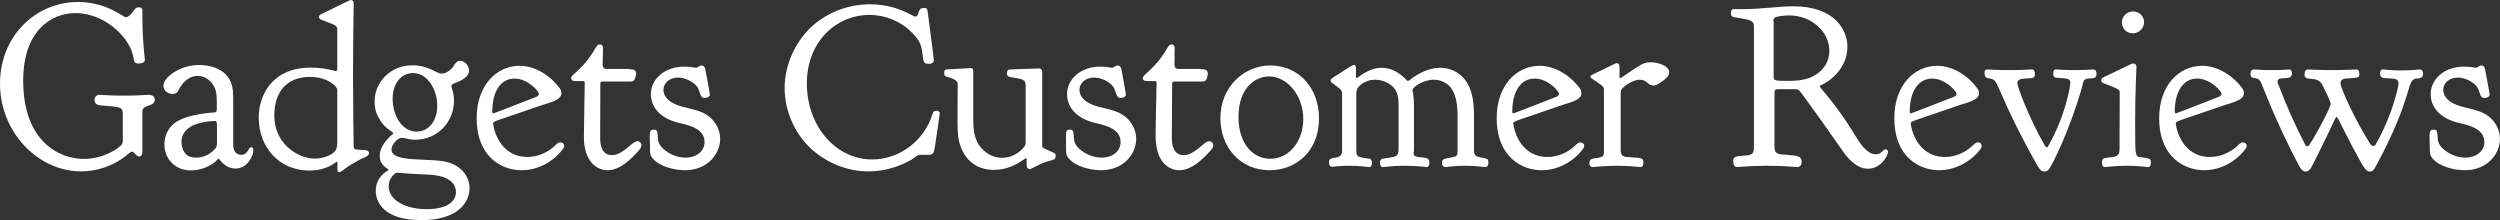 <svg data-v-423bf9ae="" xmlns="http://www.w3.org/2000/svg" viewBox="0 0 681.461 60" class="font"><rect x="0" y="0" width="681.461" height="60" fill="#333333" stroke="none"/><!----><!----><!----><g data-v-423bf9ae="" id="a80cee70-4885-4565-8163-fc2253e0ca19" fill="white" transform="matrix(4.518,0,0,4.518,-0.994,-15.542)"><path d="M5.12 13.78C6.06 13.78 7.13 13.45 7.99 12.70C8.04 12.66 8.11 12.59 8.19 12.59C8.32 12.59 8.44 12.88 8.61 12.88C8.76 12.88 8.81 12.75 8.81 12.60L8.81 10.23C8.81 10.18 8.81 10.14 8.82 10.09C8.90 9.74 9.56 9.88 9.56 9.45C9.56 9.32 9.46 9.16 9.20 9.16C9.06 9.16 8.60 9.21 7.70 9.21L7.67 9.21C6.80 9.21 6.38 9.16 6.23 9.16C6.02 9.16 5.92 9.31 5.92 9.48C5.92 9.73 6.15 9.79 6.31 9.80C7.34 9.90 7.63 9.84 7.63 10.30L7.63 11.89C7.63 11.96 7.63 12.04 7.59 12.12C7.46 12.36 6.48 13.03 5.28 13.03C3.82 13.03 1.62 12.00 1.62 8.30C1.62 5.26 3.35 4.23 4.76 4.23C5.98 4.23 7.11 4.91 7.80 5.85C8.50 6.82 8.11 7.27 8.55 7.27C8.86 7.27 8.96 7.18 8.96 7.04C8.96 6.99 8.81 5.88 8.81 4.45L8.81 4.07C8.81 3.92 8.71 3.88 8.61 3.88C8.54 3.88 8.48 3.89 8.44 3.92C8.29 4.00 8.09 4.47 7.83 4.47L7.77 4.47C7.60 4.42 6.59 3.56 4.93 3.56C2.35 3.56 0.22 5.64 0.22 8.48C0.22 11.42 2.51 13.78 5.12 13.78ZM10.08 8.61C10.08 8.93 10.37 9.11 10.64 9.11C10.82 9.11 10.91 9.02 10.95 8.96C10.98 8.90 11.35 8.02 12.15 8.02C12.52 8.02 12.80 8.22 12.96 8.40C13.24 8.72 13.30 9.07 13.30 9.52L13.30 10.02C13.30 10.12 13.29 10.19 13.19 10.22C13.16 10.23 11.48 10.29 10.72 10.89C10.39 11.16 10.14 11.61 10.14 12.14L10.14 12.15C10.14 13.01 10.77 13.72 11.73 13.72C12.25 13.72 12.71 13.54 13.03 13.33C13.38 13.09 13.34 13.02 13.41 13.02C13.43 13.02 13.43 13.03 13.44 13.03C13.47 13.05 13.80 13.61 14.43 13.61C15.16 13.61 15.51 12.82 15.51 12.50C15.51 12.38 15.44 12.32 15.39 12.32C15.18 12.32 15.20 12.78 14.77 12.78C14.63 12.78 14.29 12.71 14.29 12.17L14.29 9.41C14.29 9.24 14.28 9.07 14.27 8.90C14.13 7.53 12.77 7.36 12.24 7.36C11.07 7.36 10.08 8.11 10.08 8.61ZM12.07 12.95C11.89 12.95 11.63 12.92 11.47 12.77C11.24 12.57 11.17 12.22 11.17 12.00C11.17 11.65 11.33 11.40 11.51 11.24C11.97 10.81 12.92 10.74 13.17 10.74C13.30 10.74 13.31 10.81 13.31 11.14L13.31 11.72L13.31 12.05C13.31 12.18 13.30 12.28 13.23 12.38C13.16 12.47 12.75 12.95 12.07 12.95ZM18.93 8.08C19.45 8.08 20.01 8.22 20.43 8.61C20.57 8.75 20.57 8.85 20.57 8.95L20.57 12.08C20.57 12.19 20.55 12.29 20.52 12.40C20.41 12.77 19.74 13.01 19.21 13.01C18.24 13.01 16.77 12.15 16.77 10.42C16.77 9.00 17.50 8.08 18.93 8.08ZM18.96 7.52L18.94 7.52C16.73 7.52 15.83 9.09 15.83 10.54C15.83 12.31 17.05 13.73 18.89 13.73C19.98 13.73 20.51 13.19 20.55 13.19C20.57 13.19 20.58 13.20 20.58 13.23L20.58 13.69C20.58 13.82 20.65 13.83 20.69 13.83C20.83 13.83 21.01 13.57 21.66 13.22C22.22 12.89 22.48 12.89 22.48 12.68C22.48 12.49 22.23 12.49 22.22 12.49C21.71 12.46 21.57 12.50 21.56 12.29C21.55 12.17 21.52 9.56 21.52 8.18C21.52 5.46 21.56 4.10 21.56 3.64C21.56 3.53 21.50 3.44 21.39 3.44C21.34 3.44 21.07 3.57 19.59 4.30C19.54 4.33 19.46 4.37 19.46 4.45C19.46 4.59 19.63 4.65 19.73 4.68C20.47 4.97 20.57 4.97 20.57 5.25L20.57 7.60C20.57 7.67 20.54 7.73 20.47 7.73C20.40 7.73 19.87 7.52 18.96 7.52ZM25.13 7.85C26.03 7.85 26.60 8.85 26.60 9.83C26.60 10.70 26.11 11.38 25.35 11.38C24.49 11.38 23.91 10.44 23.91 9.39C23.91 8.47 24.43 7.85 25.13 7.85ZM23.67 14.67C23.67 14.43 23.77 14.18 23.94 14.01C24.04 13.92 24.08 13.86 24.18 13.86L24.22 13.86C25.68 14.01 26.54 13.89 27.17 14.21C27.33 14.28 27.73 14.53 27.73 15.04C27.73 15.44 27.40 16.06 25.96 16.06C24.67 16.06 23.67 15.51 23.67 14.67ZM22.82 9.56C22.82 9.93 22.90 10.28 23.09 10.58C23.48 11.30 23.94 11.34 23.94 11.48C23.94 11.49 23.94 11.51 23.93 11.52C23.91 11.54 23.13 12.12 23.13 12.84C23.13 13.47 23.65 13.59 23.65 13.68C23.65 13.71 23.63 13.72 23.62 13.73C23.60 13.75 22.89 14.10 22.89 14.95C22.89 15.60 23.34 16.72 25.63 16.72C27.94 16.72 28.55 15.57 28.55 14.80C28.55 14.18 28.15 13.50 27.27 13.24C26.18 12.92 23.84 13.30 23.84 12.46C23.84 12.15 24.22 11.75 24.47 11.75C24.65 11.75 24.82 11.87 25.28 11.87C26.60 11.87 27.61 10.81 27.61 9.52C27.61 8.99 27.45 8.72 27.45 8.64C27.45 8.60 27.48 8.55 27.51 8.53C27.64 8.43 28.52 8.23 28.52 7.69C28.52 7.41 28.25 7.11 27.99 7.11C27.76 7.11 27.65 7.32 27.58 7.43C27.40 7.70 27.12 7.88 26.85 7.88C26.54 7.88 26.10 7.38 25.09 7.38C23.79 7.38 22.82 8.39 22.82 9.56ZM28.98 10.56C28.98 12.95 30.53 13.71 31.68 13.71C32.68 13.71 33.59 13.20 34.16 12.46C34.23 12.38 34.26 12.29 34.26 12.24C34.26 12.11 34.16 12.03 34.03 12.03C33.89 12.03 33.78 12.15 33.71 12.22C33.28 12.64 32.66 12.91 32.05 12.91C30.28 12.91 29.97 11.05 29.97 10.88C29.97 10.75 30.06 10.77 32.96 9.77C33.36 9.63 34.09 9.49 34.09 9.07L34.09 9.06C34.09 8.93 34.03 8.82 33.98 8.75C33.46 8.04 32.54 7.41 31.57 7.41C30.17 7.41 28.98 8.60 28.98 10.56ZM32.73 9.10C32.73 9.16 32.69 9.23 32.61 9.27C32.58 9.28 30.03 10.28 29.99 10.28C29.96 10.28 29.92 10.26 29.92 10.18C29.92 8.93 30.45 8.18 31.26 8.18C32.05 8.18 32.73 8.93 32.73 9.10ZM34.96 8.33L35.41 8.33C35.49 8.33 35.50 8.39 35.50 8.46C35.50 8.76 35.45 10.93 35.45 11.55C35.45 11.70 35.45 11.84 35.46 12.00C35.56 13.31 36.32 13.71 36.88 13.71C37.65 13.71 38.33 13.01 38.82 12.45C38.85 12.40 38.92 12.32 38.92 12.21C38.92 12.08 38.82 11.96 38.67 11.96C38.36 11.96 37.81 12.80 37.14 12.80C36.55 12.80 36.43 12.25 36.43 11.76C36.43 11.42 36.43 11.10 36.44 8.48C36.44 8.39 36.48 8.36 36.58 8.36L38.22 8.36C38.35 8.36 38.42 8.34 38.47 8.29C38.54 8.20 38.60 7.97 38.60 7.88C38.60 7.62 38.36 7.62 38.23 7.62C38.19 7.62 38.16 7.60 38.12 7.60L36.86 7.60C36.69 7.60 36.58 7.56 36.58 7.32C36.58 7.13 36.60 6.54 36.60 6.34C36.60 6.16 36.50 6.12 36.41 6.12C36.26 6.12 36.18 6.30 36.13 6.37C35.38 7.66 34.68 7.91 34.68 8.15C34.68 8.32 34.83 8.33 34.96 8.33ZM39.49 9.11C39.49 9.80 39.91 10.50 41.05 10.82C41.50 10.95 42.73 11.09 42.73 12.01C42.73 12.57 42.22 12.95 41.59 12.95C40.78 12.95 40.14 12.42 40.00 12.12C39.80 11.73 40.03 11.26 39.68 11.26C39.47 11.26 39.42 11.33 39.42 11.69C39.42 11.89 39.44 12.15 39.44 12.53C39.44 12.74 39.47 12.85 39.61 13.01C40.01 13.48 40.89 13.71 41.54 13.71C42.92 13.71 43.67 12.71 43.67 11.82C43.67 11.59 43.61 11.13 43.25 10.71C42.73 10.11 42.07 10.07 41.36 9.87C40.32 9.58 40.25 9.06 40.25 8.86C40.25 8.41 40.66 8.12 41.13 8.12C41.59 8.12 42.10 8.41 42.28 8.67C42.48 8.95 42.43 9.35 42.73 9.35C42.84 9.35 43.05 9.31 43.05 9.13C43.05 9.07 42.87 8.15 42.78 7.66C42.77 7.59 42.73 7.39 42.56 7.39C42.39 7.39 42.34 7.53 42.21 7.53C42.14 7.53 41.93 7.46 41.51 7.46C40.25 7.46 39.49 8.27 39.49 9.11ZM48.90 8.48C48.90 5.89 50.74 4.34 52.65 4.34C53.94 4.34 54.94 4.98 55.51 5.71C55.76 6.03 55.82 6.26 55.87 6.64C55.94 7.20 55.92 7.29 56.28 7.29C56.52 7.29 56.56 7.15 56.56 7.06C56.56 6.92 56.18 4.10 56.18 4.09C56.17 4.00 56.14 3.92 56 3.92C55.97 3.92 55.89 3.93 55.85 3.93C55.58 4.00 55.68 4.44 55.44 4.44C55.26 4.44 54.39 3.70 52.70 3.70L52.68 3.70C51.38 3.70 50.06 4.21 49.11 5.12C48.20 6.01 47.56 7.34 47.56 8.75C47.56 10.08 48.12 11.41 49.07 12.33C50.01 13.24 51.31 13.78 52.61 13.78C53.40 13.78 54.31 13.59 55.20 13.08C55.50 12.89 55.52 12.78 55.86 12.78L56.25 12.78L56.27 12.78C56.34 12.78 56.52 12.77 56.57 12.56C56.62 12.46 56.92 10.28 56.92 10.28C56.92 10.16 56.80 10.12 56.70 10.12C56.53 10.12 56.50 10.26 56.49 10.30C55.97 11.98 54.45 13.06 52.84 13.06C50.65 13.06 48.90 11.06 48.90 8.48ZM62.12 12.98C62.13 12.98 62.16 12.98 62.16 13.03L62.16 13.36C62.16 13.50 62.19 13.64 62.36 13.64C62.41 13.64 62.47 13.61 62.51 13.58C63.71 12.92 63.91 13.24 63.91 12.82C63.91 12.74 63.90 12.70 63.80 12.66C63.18 12.36 63.10 12.40 63.10 12.24L63.10 7.85C63.10 7.71 63.08 7.57 62.89 7.57C62.71 7.57 62.54 7.59 61.17 7.63C61.05 7.64 60.97 7.69 60.97 7.87C60.97 8.01 61.04 8.06 61.18 8.09C61.89 8.22 62.10 8.20 62.10 8.60L62.10 12.04C62.10 12.21 62.08 12.22 61.87 12.46C61.61 12.71 61.21 12.96 60.68 12.96C59.93 12.96 59.42 12.46 59.19 12.03C58.94 11.52 58.94 11.00 58.94 10.58L58.94 7.71C58.94 7.62 58.91 7.55 58.80 7.55C58.66 7.55 58.51 7.56 57.34 7.63C57.20 7.64 57.19 7.73 57.19 7.83L57.19 7.87C57.19 8.11 57.37 8.05 57.62 8.16C58.00 8.30 58.00 8.43 58.00 8.55C58.00 8.78 57.99 10.36 57.99 10.81C57.99 11.10 58.00 11.38 58.03 11.66C58.20 12.95 59.04 13.69 60.17 13.69C61.33 13.69 62.05 12.98 62.12 12.98ZM64.60 9.11C64.60 9.80 65.02 10.50 66.15 10.82C66.60 10.95 67.83 11.09 67.83 12.01C67.83 12.57 67.33 12.95 66.70 12.95C65.88 12.95 65.24 12.42 65.10 12.12C64.90 11.73 65.13 11.26 64.78 11.26C64.57 11.26 64.53 11.33 64.53 11.69C64.53 11.89 64.54 12.15 64.54 12.53C64.54 12.74 64.57 12.85 64.71 13.01C65.11 13.48 66.00 13.71 66.64 13.71C68.03 13.71 68.77 12.71 68.77 11.82C68.77 11.59 68.71 11.13 68.35 10.71C67.83 10.11 67.17 10.07 66.46 9.87C65.42 9.58 65.35 9.06 65.35 8.86C65.35 8.41 65.76 8.12 66.23 8.12C66.70 8.12 67.20 8.41 67.38 8.67C67.58 8.95 67.54 9.35 67.83 9.35C67.94 9.35 68.15 9.31 68.15 9.13C68.15 9.07 67.97 8.15 67.89 7.66C67.87 7.59 67.83 7.39 67.66 7.39C67.49 7.39 67.44 7.53 67.31 7.53C67.24 7.53 67.03 7.46 66.61 7.46C65.35 7.46 64.60 8.27 64.60 9.11ZM69.45 8.33L69.90 8.33C69.99 8.33 70 8.39 70 8.46C70 8.76 69.94 10.93 69.94 11.55C69.94 11.70 69.94 11.84 69.96 12.00C70.06 13.31 70.81 13.71 71.37 13.71C72.14 13.71 72.83 13.01 73.32 12.45C73.35 12.40 73.42 12.32 73.42 12.21C73.42 12.08 73.32 11.96 73.16 11.96C72.86 11.96 72.31 12.80 71.64 12.80C71.05 12.80 70.92 12.25 70.92 11.76C70.92 11.42 70.92 11.10 70.94 8.48C70.94 8.39 70.98 8.36 71.08 8.36L72.72 8.36C72.84 8.36 72.91 8.34 72.97 8.29C73.04 8.20 73.09 7.97 73.09 7.88C73.09 7.62 72.86 7.62 72.73 7.62C72.69 7.62 72.66 7.60 72.62 7.60L71.36 7.60C71.19 7.60 71.08 7.56 71.08 7.32C71.08 7.13 71.09 6.54 71.09 6.34C71.09 6.16 70.99 6.12 70.91 6.12C70.76 6.12 70.67 6.30 70.63 6.37C69.87 7.66 69.17 7.91 69.17 8.15C69.17 8.32 69.33 8.33 69.45 8.33ZM73.85 10.58C73.85 12.31 75.04 13.71 76.82 13.71C78.39 13.71 79.80 12.59 79.80 10.58C79.80 8.71 78.54 7.39 76.87 7.39C75.31 7.39 73.85 8.64 73.85 10.58ZM76.86 13.02C75.71 13.02 74.94 11.97 74.94 10.51C74.94 8.64 76.05 8.05 76.78 8.05C77.84 8.05 78.85 9.14 78.85 10.64C78.85 11.89 78.05 13.02 76.86 13.02ZM82.08 8.15C82.04 8.15 82.03 8.11 82.03 8.06L82.03 7.53C82.03 7.46 82.01 7.36 81.90 7.36C81.82 7.36 81.79 7.41 81.63 7.49C80.50 8.22 80.50 8.18 80.50 8.30C80.50 8.39 80.58 8.44 80.63 8.47C81.14 8.86 81.19 8.85 81.19 9.13L81.19 12.60C81.13 13.16 80.40 12.78 80.40 13.22C80.40 13.36 80.43 13.50 80.60 13.50C80.70 13.50 81.00 13.44 81.62 13.44C82.26 13.44 82.77 13.52 82.81 13.52C82.94 13.52 82.99 13.43 82.99 13.30C82.99 13.16 82.99 13.03 82.80 13.01C82.18 12.91 82.05 12.94 82.05 12.53L82.05 9.16C82.05 8.95 82.08 8.86 82.11 8.79C82.19 8.64 82.56 8.25 83.17 8.25C83.57 8.25 83.92 8.40 84.15 8.58C84.55 8.88 84.60 9.34 84.60 9.80L84.60 12.39C84.60 12.73 84.55 12.87 84.24 12.92C83.65 13.02 83.48 12.99 83.48 13.22C83.48 13.40 83.51 13.52 83.68 13.52C83.71 13.52 84.28 13.44 84.98 13.44C85.68 13.44 86.24 13.52 86.28 13.52C86.44 13.52 86.46 13.36 86.46 13.23C86.46 13.08 86.38 12.99 86.20 12.96C85.62 12.89 85.51 12.92 85.51 12.66L85.51 12.64C85.51 12.60 85.53 12.57 85.53 12.53L85.53 9.83C85.53 9.23 85.44 8.90 85.44 8.89C85.44 8.68 86.10 8.25 86.72 8.25C87.15 8.25 87.44 8.44 87.58 8.55C88.12 9.02 88.16 9.87 88.16 10.60L88.16 12.54C88.16 12.74 88.16 12.88 87.88 12.92C87.32 13.03 87.22 13.01 87.22 13.29C87.22 13.47 87.36 13.52 87.44 13.52C87.56 13.52 87.92 13.44 88.63 13.44C89.33 13.44 89.70 13.52 89.81 13.52C89.99 13.52 90.02 13.37 90.02 13.24C90.02 13.15 90.01 13.02 89.82 12.99C89.29 12.88 89.15 12.92 89.15 12.47L89.15 10.70C89.15 10.14 89.15 9.59 89.00 9.06C88.68 7.91 87.82 7.53 87.11 7.53C86.84 7.53 86.35 7.59 85.75 7.94C85.22 8.25 85.27 8.32 85.16 8.32C85.13 8.32 85.12 8.32 85.11 8.30C85.08 8.29 84.50 7.53 83.59 7.53C82.75 7.53 82.15 8.15 82.08 8.15ZM90.52 10.56C90.52 12.95 92.08 13.71 93.23 13.71C94.22 13.71 95.13 13.20 95.70 12.46C95.77 12.38 95.80 12.29 95.80 12.24C95.80 12.11 95.70 12.03 95.58 12.03C95.44 12.03 95.33 12.15 95.26 12.22C94.82 12.64 94.21 12.91 93.59 12.91C91.83 12.91 91.52 11.05 91.52 10.88C91.52 10.75 91.60 10.77 94.50 9.77C94.91 9.63 95.63 9.49 95.63 9.07L95.63 9.06C95.63 8.93 95.58 8.82 95.52 8.75C95.00 8.04 94.08 7.41 93.11 7.41C91.71 7.41 90.52 8.60 90.52 10.56ZM94.28 9.10C94.28 9.16 94.23 9.23 94.15 9.27C94.12 9.28 91.57 10.28 91.53 10.28C91.50 10.28 91.46 10.26 91.46 10.18C91.46 8.93 91.99 8.18 92.81 8.18C93.59 8.18 94.28 8.93 94.28 9.10ZM97.97 8.16C97.94 8.16 97.93 8.13 97.93 8.09L97.93 7.53C97.93 7.41 97.92 7.25 97.76 7.25C97.72 7.25 97.68 7.28 97.64 7.29C96.18 8.01 96.17 7.98 96.17 8.05C96.18 8.11 96.21 8.13 96.22 8.15C96.88 8.62 96.99 8.61 96.99 8.89L96.99 12.60C96.99 12.81 96.94 12.89 96.74 12.94C96.36 13.03 96.11 12.95 96.11 13.29C96.11 13.43 96.19 13.52 96.33 13.52C96.38 13.52 96.98 13.44 97.76 13.44C98.52 13.44 99.13 13.52 99.18 13.52C99.36 13.52 99.37 13.36 99.37 13.24C99.37 12.92 99.19 12.98 98.35 12.91C98.01 12.88 98 12.64 98 12.49L98 12.43L98 9.07C98 8.97 98 8.90 98.06 8.82C98.14 8.69 98.70 8.25 99.15 8.25C99.61 8.25 99.62 8.60 99.97 8.60C100.21 8.60 100.39 8.41 100.55 8.32C100.66 8.22 100.91 8.06 100.93 7.83L100.93 7.81C100.93 7.42 100.28 7.20 99.83 7.20C99.68 7.20 99.55 7.21 99.43 7.25C99.05 7.39 98.03 8.16 97.97 8.16ZM110.59 6.50C110.59 7.34 110.03 7.88 109.44 8.12C109.05 8.27 108.65 8.32 108.15 8.32C107.32 8.32 107.23 8.32 107.23 8.06L107.23 4.77C107.23 4.76 107.21 4.75 107.21 4.73C107.21 4.63 107.23 4.55 107.30 4.51C107.42 4.41 107.95 4.37 108.14 4.37C109.55 4.37 110.59 5.38 110.59 6.50ZM108.42 3.82C107.49 3.82 106.57 3.99 105.32 3.99L104.83 3.99C104.71 3.99 104.65 4.05 104.65 4.26C104.65 4.40 104.72 4.45 104.86 4.48C105.83 4.65 106.04 4.63 106.04 5.08L106.04 12.32C106.04 12.60 105.99 12.77 105.66 12.81C105.01 12.87 104.79 12.84 104.79 13.15C104.79 13.31 104.83 13.52 105.04 13.52C105.10 13.52 105.87 13.44 106.83 13.44C107.80 13.44 108.58 13.52 108.64 13.52C108.82 13.52 108.92 13.40 108.92 13.22C108.92 12.78 108.58 12.84 107.65 12.75C107.30 12.71 107.28 12.47 107.28 12.31L107.28 12.26L107.28 9.03C107.28 8.86 107.35 8.82 107.48 8.82L108.50 8.82C108.60 8.82 108.67 8.82 108.74 8.88C108.82 8.93 108.78 8.88 110.03 10.61L111.43 12.60C111.59 12.82 112.17 13.62 112.91 13.62C113.72 13.62 114.13 12.81 114.13 12.60C114.13 12.52 114.07 12.45 113.99 12.45C113.81 12.45 113.75 12.75 113.39 12.75C113.09 12.75 112.83 12.53 112.63 12.31C112.10 11.68 111.76 10.72 110.04 8.71C110.03 8.69 110.01 8.68 110.01 8.65C110.01 8.61 110.05 8.60 110.08 8.58C110.46 8.44 111.68 7.66 111.68 6.26C111.68 5.28 110.94 3.82 108.42 3.82ZM114.51 10.56C114.51 12.95 116.06 13.71 117.21 13.71C118.20 13.71 119.11 13.20 119.69 12.46C119.76 12.38 119.78 12.29 119.78 12.24C119.78 12.11 119.69 12.03 119.56 12.03C119.42 12.03 119.31 12.15 119.24 12.22C118.80 12.64 118.19 12.91 117.57 12.91C115.81 12.91 115.50 11.05 115.50 10.88C115.50 10.75 115.58 10.77 118.48 9.77C118.89 9.63 119.62 9.49 119.62 9.07L119.62 9.06C119.62 8.93 119.56 8.82 119.50 8.75C118.99 8.04 118.06 7.41 117.10 7.41C115.70 7.41 114.51 8.60 114.51 10.56ZM118.26 9.10C118.26 9.16 118.22 9.23 118.13 9.27C118.10 9.28 115.56 10.28 115.51 10.28C115.49 10.28 115.44 10.26 115.44 10.18C115.44 8.93 115.98 8.18 116.79 8.18C117.57 8.18 118.26 8.93 118.26 9.10ZM124.10 7.90C124.10 8.12 124.24 8.12 124.31 8.13C124.84 8.18 125.13 8.15 125.13 8.41C125.13 8.64 124.85 10.40 123.79 12.26C123.79 12.28 123.76 12.33 123.72 12.33C123.65 12.33 123.61 12.24 123.59 12.22C122.60 10.51 121.93 8.64 121.93 8.46C121.93 8.32 122.04 8.22 122.21 8.20C122.68 8.12 122.99 8.26 122.99 7.91C122.99 7.76 122.96 7.63 122.79 7.63C122.65 7.63 122.26 7.67 121.45 7.67C120.65 7.67 120.26 7.63 120.12 7.63C120.01 7.63 119.95 7.70 119.95 7.81C119.95 8.36 120.33 8.01 120.61 8.36C120.81 8.61 121.31 10.18 123.10 13.36C123.23 13.59 123.35 13.79 123.56 13.79C123.68 13.79 123.77 13.73 123.83 13.66C124.00 13.48 125.13 11.24 125.86 8.60C125.90 8.43 125.90 8.40 125.94 8.32C126.13 8.01 126.71 8.36 126.71 7.90C126.71 7.76 126.67 7.63 126.50 7.63C126.39 7.63 126.06 7.67 125.38 7.67C124.71 7.67 124.38 7.63 124.26 7.63C124.14 7.63 124.10 7.73 124.10 7.83ZM128.24 4.79C128.24 5.17 128.53 5.45 128.90 5.45C129.26 5.45 129.58 5.15 129.58 4.77C129.58 4.42 129.28 4.13 128.91 4.13C128.55 4.13 128.24 4.42 128.24 4.79ZM128.10 11.75L128.10 12.40C128.10 12.66 128.07 12.85 127.72 12.91C127.09 12.99 127.04 12.96 127.04 13.29C127.04 13.43 127.11 13.52 127.25 13.52C127.29 13.52 127.83 13.44 128.53 13.44C129.22 13.44 129.78 13.52 129.82 13.52C129.98 13.52 129.99 13.33 129.99 13.22C129.99 12.98 129.82 12.99 129.36 12.92C129.05 12.88 129.04 12.84 129.04 11.13L129.04 10.67C129.04 8.96 129.12 7.60 129.12 7.49C129.12 7.32 129.01 7.27 128.93 7.27L128.91 7.27C128.84 7.27 128.83 7.29 127.37 7.99C127.22 8.06 126.99 8.12 126.99 8.29C126.99 8.40 127.09 8.44 127.16 8.47C128.06 8.83 128.11 8.82 128.11 9.04C128.11 9.31 128.10 10.12 128.10 11.75ZM130.49 10.56C130.49 12.95 132.05 13.71 133.20 13.71C134.19 13.71 135.10 13.20 135.67 12.46C135.74 12.38 135.77 12.29 135.77 12.24C135.77 12.11 135.67 12.03 135.55 12.03C135.41 12.03 135.30 12.15 135.23 12.22C134.79 12.64 134.18 12.91 133.56 12.91C131.80 12.91 131.49 11.05 131.49 10.88C131.49 10.75 131.57 10.77 134.47 9.77C134.88 9.63 135.60 9.49 135.60 9.07L135.60 9.06C135.60 8.93 135.55 8.82 135.49 8.75C134.97 8.04 134.05 7.41 133.08 7.41C131.68 7.41 130.49 8.60 130.49 10.56ZM134.25 9.10C134.25 9.16 134.20 9.23 134.12 9.27C134.09 9.28 131.54 10.28 131.50 10.28C131.47 10.28 131.43 10.26 131.43 10.18C131.43 8.93 131.96 8.18 132.78 8.18C133.56 8.18 134.25 8.93 134.25 9.10ZM146.20 7.63C146.09 7.63 145.75 7.69 145.08 7.69C144.42 7.69 144.09 7.63 143.99 7.63C143.84 7.63 143.82 7.76 143.82 7.87C143.82 8.09 143.93 8.13 144.07 8.15C144.68 8.19 144.93 8.15 144.93 8.48C144.93 8.64 144.58 10.35 143.57 12.12C143.56 12.17 143.51 12.25 143.40 12.25C143.32 12.25 143.25 12.18 143.18 12.05C142.27 10.61 141.43 8.74 141.43 8.47C141.43 8.25 141.61 8.19 141.75 8.18C142.53 8.11 142.56 8.15 142.56 7.92L142.56 7.84C142.56 7.74 142.52 7.63 142.37 7.63C142.23 7.63 141.79 7.67 140.92 7.67C140.06 7.67 139.62 7.63 139.48 7.63C139.30 7.63 139.26 7.76 139.26 7.95C139.26 8.40 139.96 7.97 140.31 8.51C140.36 8.60 140.84 9.58 140.84 9.69L140.84 9.70C140.83 9.91 140.11 11.31 139.57 12.15C139.57 12.17 139.51 12.26 139.43 12.26C139.34 12.26 139.30 12.18 139.29 12.15C138.71 11.03 138.18 9.86 137.72 8.64C137.68 8.55 137.63 8.44 137.63 8.37C137.63 7.95 138.50 8.39 138.50 7.87C138.50 7.70 138.43 7.63 138.33 7.63C138.24 7.63 137.93 7.67 137.33 7.67L137.28 7.67C136.67 7.67 136.35 7.63 136.25 7.63C136.04 7.63 136.00 7.74 136.00 7.87C136.00 8.33 136.39 7.98 136.61 8.37C136.71 8.54 137.42 10.58 138.92 13.43C139.05 13.66 139.16 13.79 139.33 13.79C139.44 13.79 139.52 13.73 139.58 13.66C139.69 13.54 139.69 13.50 140.63 11.61C141.15 10.50 141.15 10.50 141.19 10.50C141.25 10.50 141.23 10.51 142.11 12.22C142.77 13.44 142.93 13.79 143.19 13.79C143.35 13.79 143.44 13.71 143.58 13.44C145.84 9.24 145.38 8.30 145.98 8.18C146.10 8.16 146.41 8.23 146.41 7.87C146.41 7.73 146.34 7.63 146.20 7.63ZM146.87 9.11C146.87 9.80 147.29 10.50 148.43 10.82C148.88 10.95 150.11 11.09 150.11 12.01C150.11 12.57 149.60 12.95 148.97 12.95C148.16 12.95 147.52 12.42 147.38 12.12C147.18 11.73 147.41 11.26 147.06 11.26C146.85 11.26 146.80 11.33 146.80 11.69C146.80 11.89 146.82 12.15 146.82 12.53C146.82 12.74 146.85 12.85 146.99 13.01C147.39 13.48 148.27 13.71 148.92 13.71C150.30 13.71 151.05 12.71 151.05 11.82C151.05 11.59 150.99 11.13 150.63 10.71C150.11 10.11 149.45 10.07 148.74 9.87C147.70 9.58 147.63 9.06 147.63 8.86C147.63 8.41 148.04 8.12 148.51 8.12C148.97 8.12 149.48 8.41 149.66 8.67C149.86 8.95 149.81 9.35 150.11 9.35C150.22 9.35 150.43 9.31 150.43 9.13C150.43 9.07 150.25 8.15 150.16 7.66C150.15 7.59 150.11 7.39 149.94 7.39C149.77 7.39 149.72 7.53 149.59 7.53C149.52 7.53 149.31 7.46 148.89 7.46C147.63 7.46 146.87 8.27 146.87 9.11Z"></path></g><!----><!----></svg>